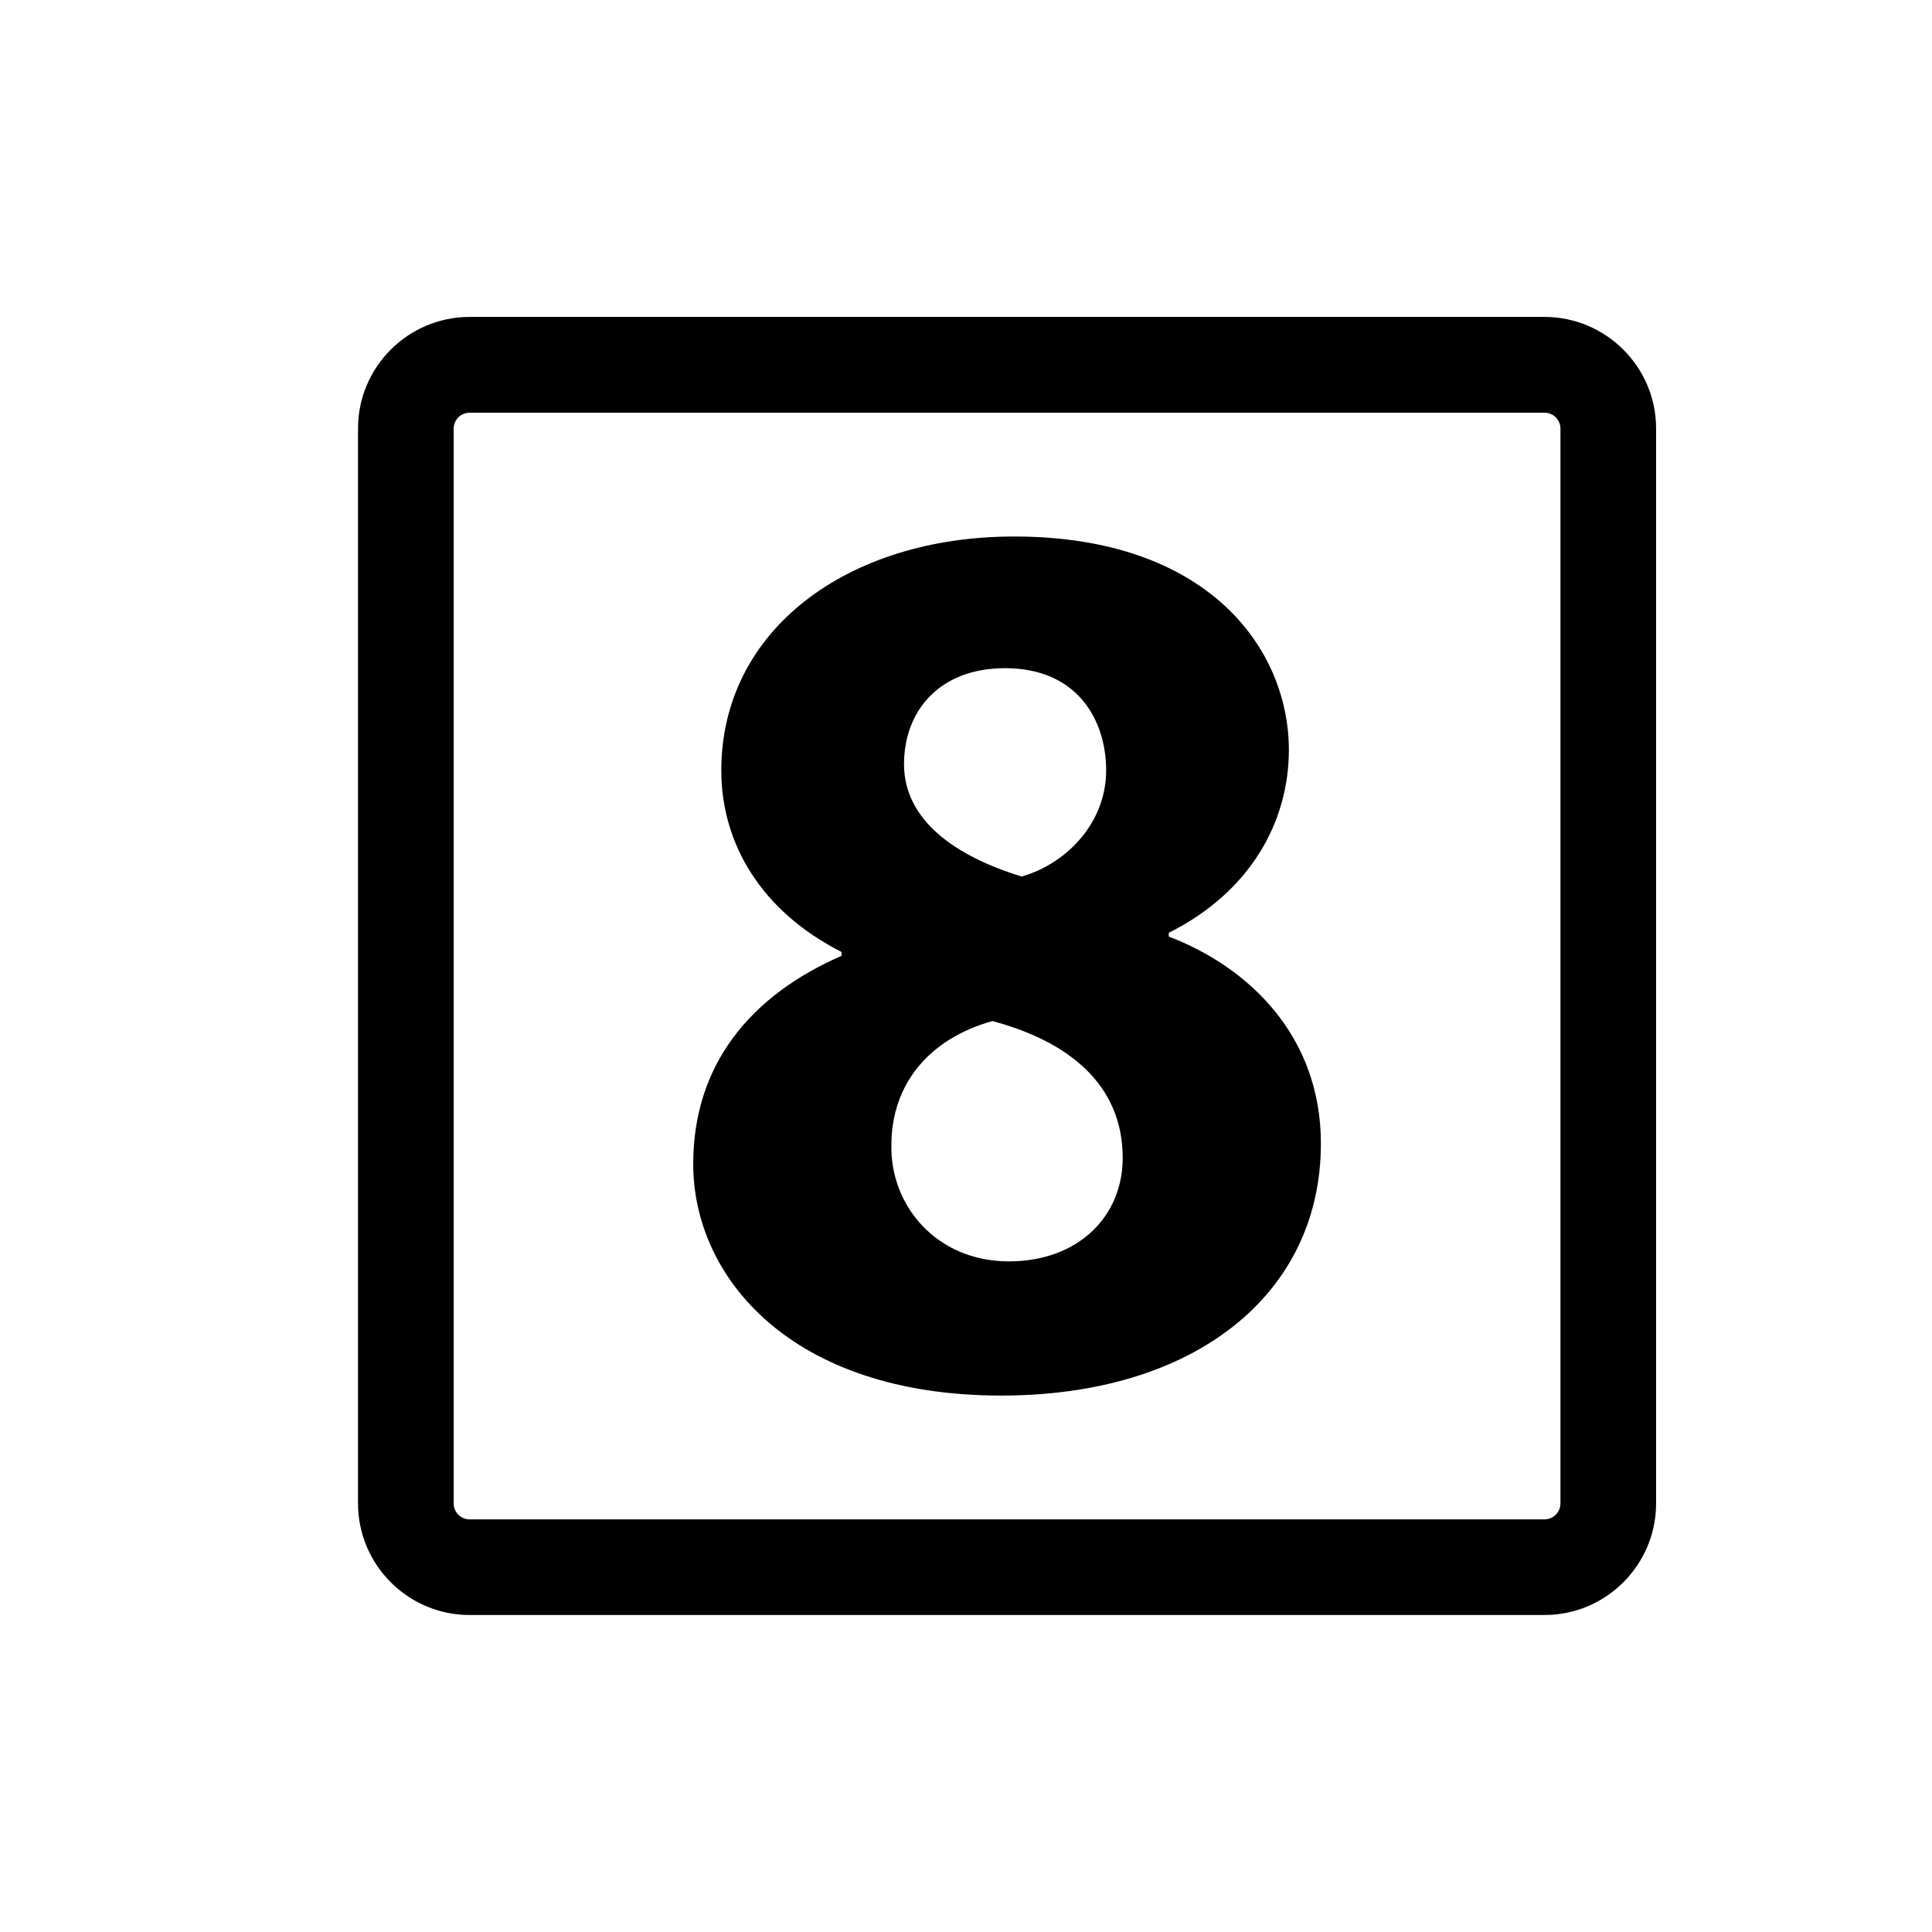 <?xml version="1.0" encoding="utf-8"?>
<!-- Generator: Adobe Illustrator 15.0.0, SVG Export Plug-In . SVG Version: 6.00 Build 0)  -->
<!DOCTYPE svg PUBLIC "-//W3C//DTD SVG 1.1//EN" "http://www.w3.org/Graphics/SVG/1.1/DTD/svg11.dtd">
<svg version="1.1" id="Layer_1" xmlns="http://www.w3.org/2000/svg" xmlns:xlink="http://www.w3.org/1999/xlink" x="0px" y="0px"
	 width="26px" height="26px" viewBox="0 0 26 26" enable-background="new 0 0 26 26" xml:space="preserve">
<g>
	<path d="M20.785,4.265H6.32c-0.828,0-1.502,0.674-1.502,1.502v14.465c0,0.828,0.674,1.502,1.502,1.502h14.465
		c0.828,0,1.502-0.674,1.502-1.502V5.768C22.287,4.939,21.613,4.265,20.785,4.265z M21,20.232c0,0.119-0.097,0.215-0.215,0.215H6.32
		c-0.118,0-0.215-0.096-0.215-0.215V5.768c0-0.118,0.097-0.214,0.215-0.214h14.465C20.903,5.553,21,5.649,21,5.768V20.232z"/>
	<path d="M15.729,12.604v-0.051c1.101-0.551,1.616-1.497,1.616-2.46c0-1.359-1.084-2.873-3.698-2.873
		c-2.237,0-3.94,1.255-3.94,3.148c0,0.981,0.534,1.893,1.618,2.443v0.052c-1.222,0.533-1.996,1.461-1.996,2.803
		c0,1.514,1.307,3.115,4.146,3.115c2.597,0,4.301-1.359,4.301-3.391C17.776,13.947,16.813,13.018,15.729,12.604z M13.527,8.992
		c0.963,0,1.359,0.688,1.359,1.376c0,0.706-0.534,1.256-1.137,1.428c-0.894-0.275-1.583-0.757-1.583-1.514
		C12.167,9.576,12.633,8.992,13.527,8.992z M13.578,16.975c-0.981,0-1.6-0.758-1.582-1.566c0-0.809,0.499-1.428,1.359-1.668
		c1.032,0.275,1.754,0.859,1.754,1.842C15.109,16.371,14.508,16.975,13.578,16.975z"/>
</g>
</svg>
